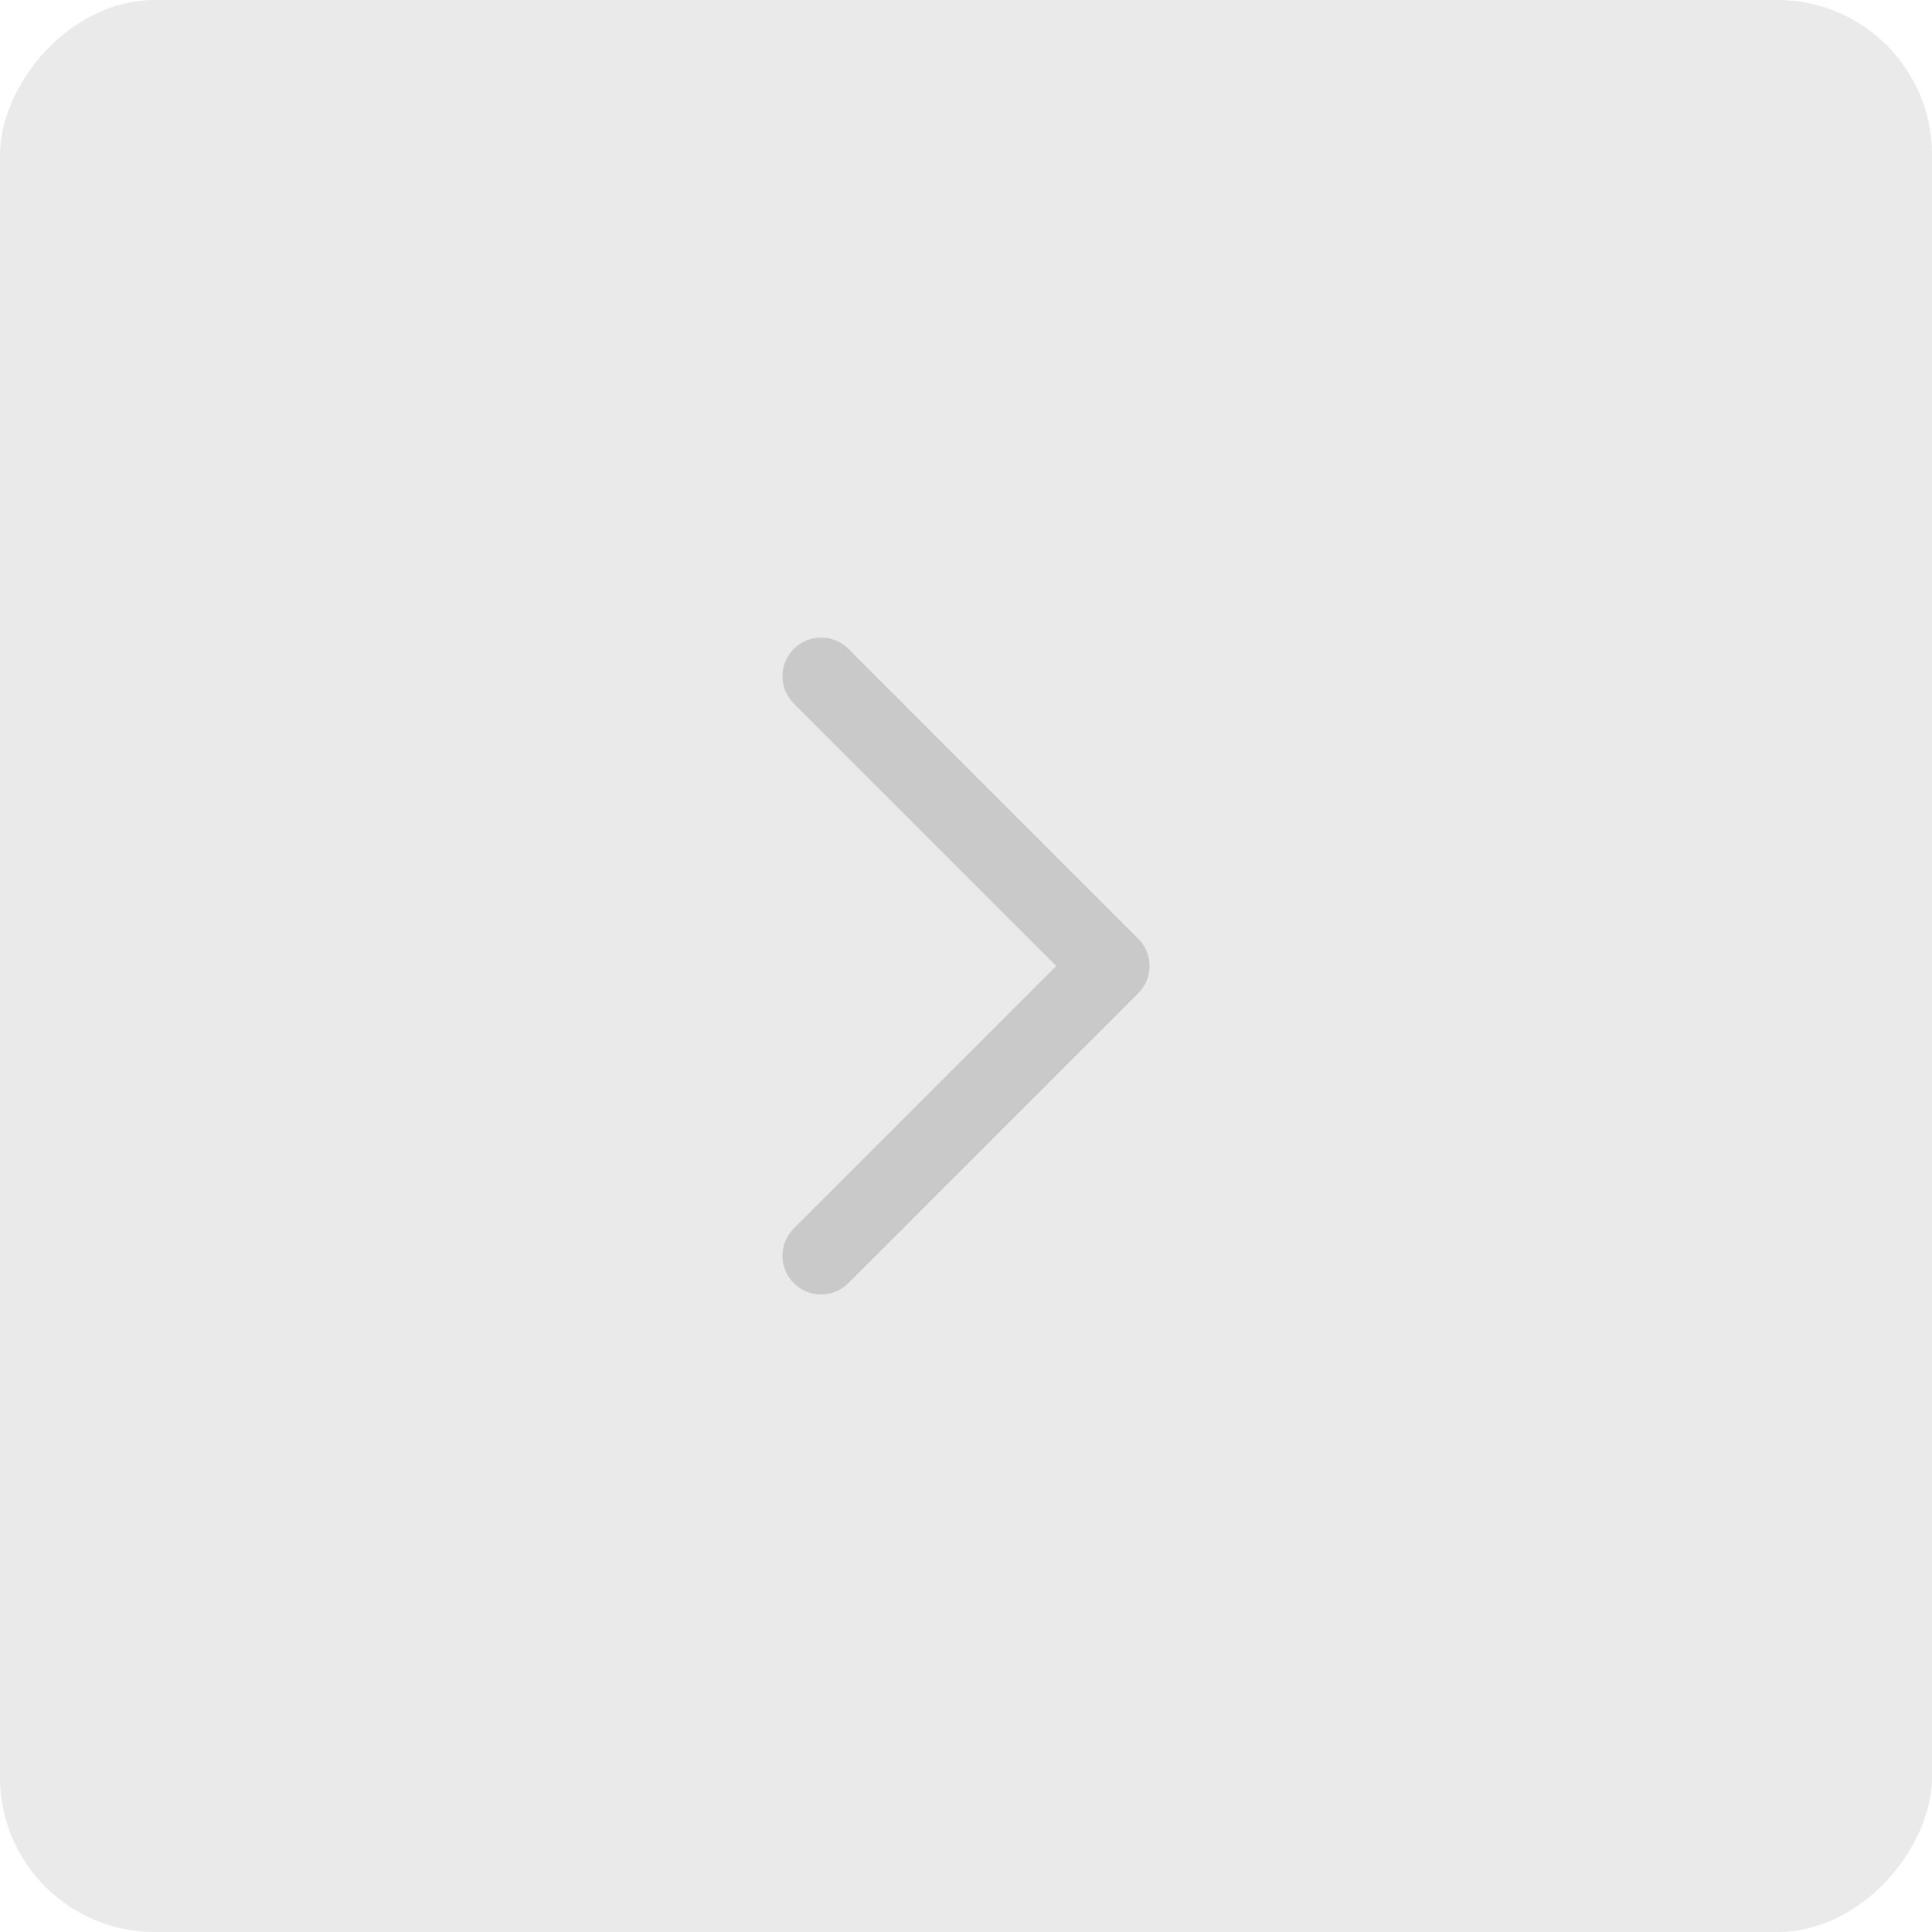 <?xml version="1.0" encoding="UTF-8"?> <svg xmlns="http://www.w3.org/2000/svg" width="50" height="50" viewBox="0 0 50 50" fill="none"><rect width="50" height="50" rx="4" transform="matrix(-1 0 0 1 50 0)" fill="#EAEAEA"></rect><path d="M21.25 32.5L28.75 25L21.25 17.5" stroke="#C9C9C9" stroke-width="2" stroke-linecap="round" stroke-linejoin="round"></path></svg> 